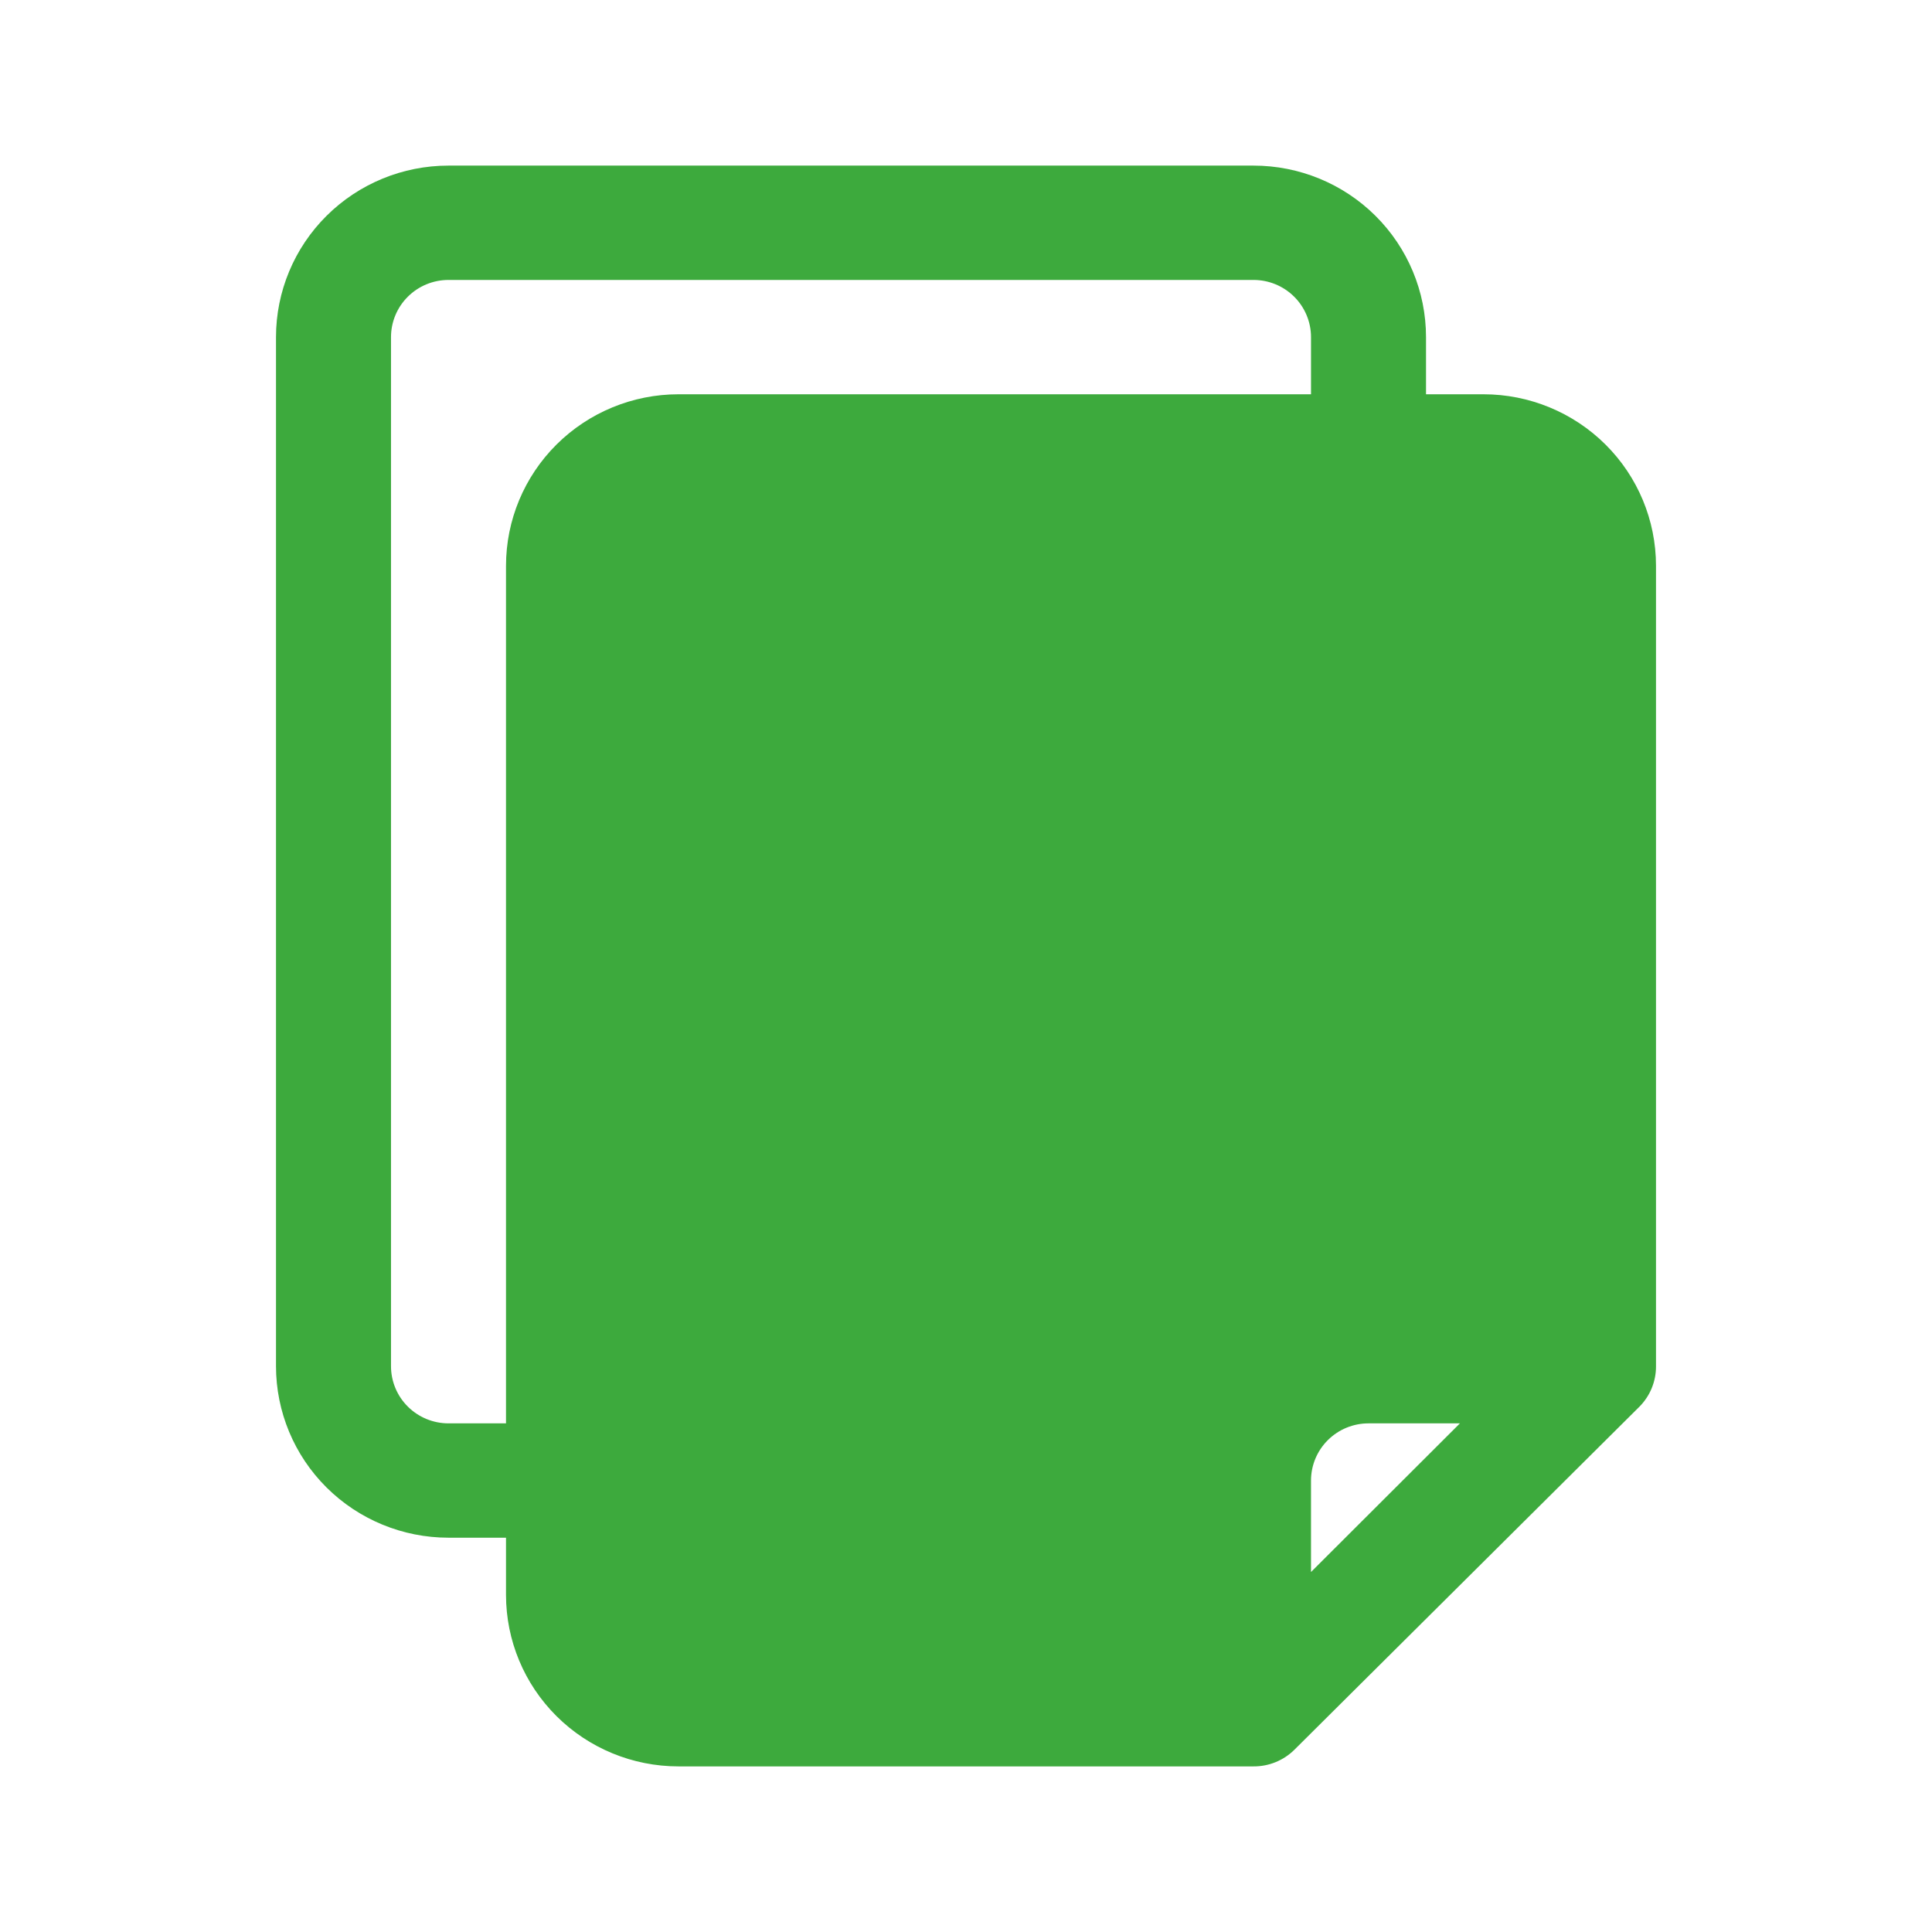 <?xml version="1.0" encoding="UTF-8"?> <svg xmlns="http://www.w3.org/2000/svg" width="78" height="78" viewBox="0 0 78 78" fill="none"> <path d="M50.607 6.686H18.107C16.26 6.686 14.489 7.415 13.183 8.714C11.877 10.012 11.143 11.774 11.143 13.61V55.157C11.143 56.993 11.877 58.755 13.183 60.053C14.489 61.352 16.26 62.081 18.107 62.081H20.429V64.39C20.429 66.226 21.163 67.987 22.469 69.286C23.775 70.585 25.546 71.314 27.393 71.314H50.607C50.913 71.316 51.216 71.258 51.498 71.143C51.781 71.028 52.039 70.859 52.255 70.645L66.184 56.796C66.399 56.58 66.57 56.324 66.685 56.043C66.8 55.762 66.859 55.461 66.857 55.157V22.843C66.857 21.006 66.124 19.245 64.817 17.946C63.511 16.648 61.74 15.918 59.893 15.918H57.572V13.61C57.572 11.774 56.838 10.012 55.532 8.714C54.226 7.415 52.454 6.686 50.607 6.686ZM27.393 15.918C25.546 15.918 23.775 16.648 22.469 17.946C21.163 19.245 20.429 21.006 20.429 22.843V57.465H18.107C17.492 57.465 16.901 57.222 16.466 56.789C16.03 56.356 15.786 55.769 15.786 55.157V13.61C15.786 12.998 16.03 12.411 16.466 11.978C16.901 11.545 17.492 11.302 18.107 11.302H50.607C51.223 11.302 51.813 11.545 52.249 11.978C52.684 12.411 52.929 12.998 52.929 13.61V15.918H27.393ZM58.941 57.465L52.929 63.466V59.773C52.929 59.161 53.173 58.574 53.609 58.141C54.044 57.708 54.635 57.465 55.25 57.465H58.941Z" fill="#3DAA3D"></path> </svg> 